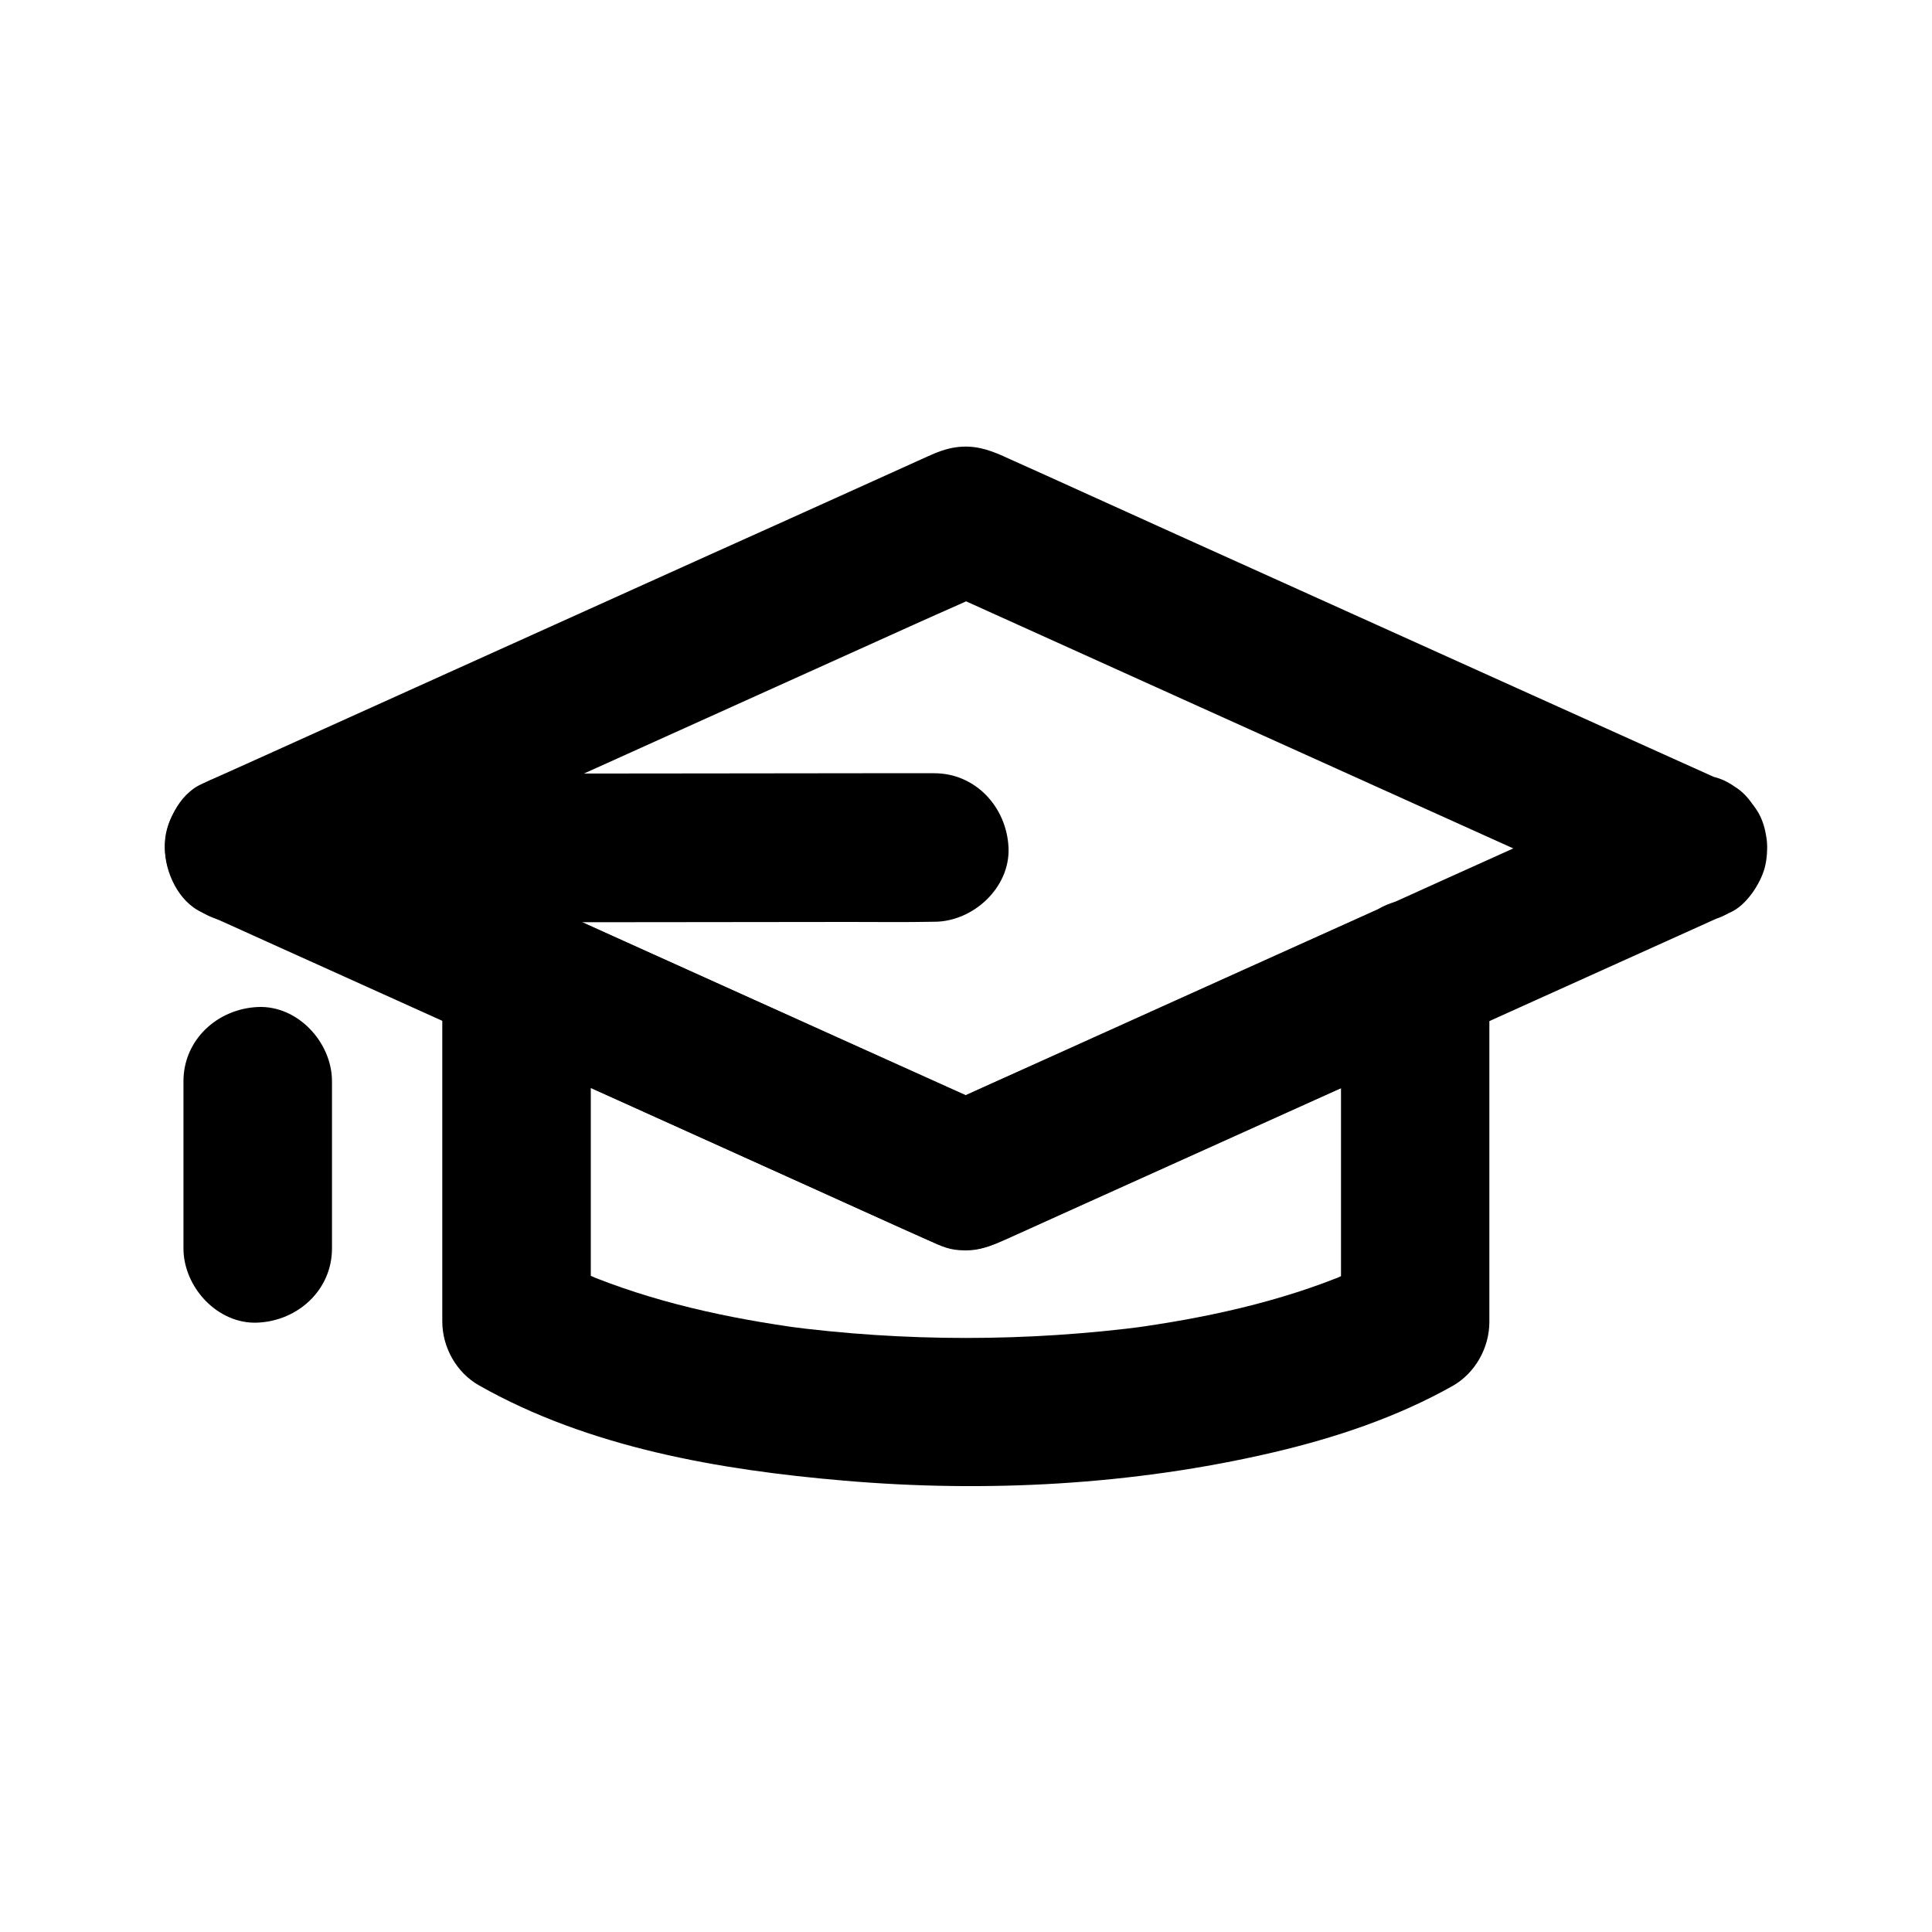 <?xml version="1.0" encoding="UTF-8"?>
<!-- Uploaded to: SVG Find, www.svgfind.com, Generator: SVG Find Mixer Tools -->
<svg fill="#000000" width="800px" height="800px" version="1.1" viewBox="144 144 512 512" xmlns="http://www.w3.org/2000/svg">
 <g>
  <path d="m499.38 402.02v31.191 49.691 11.414c3.246-5.656 6.496-11.316 9.742-16.973-3.938 2.215-7.969 4.133-12.102 5.902 1.574-0.641 3.148-1.328 4.723-1.969-18.648 7.824-38.672 12.102-58.648 14.809 1.723-0.246 3.492-0.492 5.215-0.688-31.98 4.231-64.648 4.231-96.578 0 1.723 0.246 3.492 0.492 5.215 0.688-20.023-2.707-40.098-7.035-58.746-14.906 1.574 0.641 3.148 1.328 4.723 1.969-4.133-1.77-8.168-3.691-12.102-5.953 3.246 5.656 6.496 11.316 9.742 16.973v-31.145-49.645-11.414c-9.891 5.656-19.73 11.316-29.617 16.973 13.578 6.148 27.207 12.301 40.785 18.402 21.352 9.645 42.707 19.285 64.059 28.93 4.676 2.117 9.398 4.281 14.07 6.348 3.789 1.723 5.758 2.754 10.035 2.754 3.938 0 6.691-1.23 10.086-2.754 0.492-0.246 1.031-0.441 1.523-0.688 2.41-1.082 4.82-2.164 7.281-3.297 20.367-9.199 40.688-18.352 61.059-27.551 16.09-7.281 32.324-14.27 48.266-21.797 0.246-0.098 0.543-0.246 0.789-0.344 4.231-1.918 7.871-7.477 9.055-11.758 1.277-4.723 0.688-10.973-1.969-15.152-2.707-4.184-6.742-7.922-11.758-9.055-1.723-0.246-3.492-0.492-5.215-0.688-3.543 0-6.84 0.887-9.938 2.707-13.48 6.051-26.914 12.152-40.395 18.203-21.352 9.645-42.707 19.285-64.008 28.879-4.871 2.215-9.789 4.43-14.66 6.641h19.875c-13.48-6.051-26.914-12.152-40.395-18.203-21.352-9.645-42.707-19.285-64.008-28.879-4.871-2.215-9.789-4.43-14.66-6.641-3.051-1.77-6.394-2.656-9.938-2.707-3.543 0-6.84 0.887-9.938 2.707-6.004 3.492-9.742 10.035-9.742 16.973v31.145 49.645 11.414c0 6.887 3.738 13.578 9.742 16.973 29.078 16.48 63.812 22.434 96.68 25.238 37.688 3.246 76.652 1.18 113.55-7.43 16.48-3.836 33.012-9.348 47.773-17.664 6.004-3.394 9.742-10.137 9.742-16.973v-31.191-49.691-11.414c0-10.281-9.055-20.172-19.68-19.68-10.637 0.492-19.641 8.66-19.641 19.68z"/>
  <path d="m582.68 351.83c-12.645 5.707-25.238 11.414-37.883 17.121-11.906 5.363-23.812 10.727-35.719 16.137-9.988 4.527-20.023 9.055-30.012 13.531-18.254 8.215-36.457 16.434-54.711 24.699-11.266 5.066-22.582 10.035-33.801 15.254-0.195 0.098-0.344 0.148-0.543 0.246h19.875c-9.398-4.231-18.746-8.461-28.141-12.695-18.105-8.168-36.262-16.383-54.367-24.551-11.855-5.363-23.762-10.727-35.621-16.09-9.938-4.477-19.828-8.953-29.766-13.43-14.66-6.594-29.227-13.383-43.938-19.828-0.297-0.098-0.543-0.246-0.836-0.395v33.996c6.394-2.902 12.793-5.758 19.188-8.66 15.352-6.938 30.699-13.875 46.051-20.812 18.547-8.363 37.145-16.777 55.695-25.141 15.988-7.231 31.98-14.414 47.969-21.648 7.824-3.543 15.695-6.887 23.418-10.578 0.098-0.051 0.195-0.098 0.344-0.148h-19.875c6.394 2.902 12.793 5.758 19.188 8.66 15.352 6.938 30.699 13.875 46.051 20.812 18.547 8.363 37.145 16.777 55.695 25.141 15.988 7.231 31.98 14.414 47.969 21.648 7.824 3.543 15.598 7.086 23.418 10.578 0.098 0.051 0.195 0.098 0.344 0.148 4.969 2.262 9.691 3.492 15.152 1.969 4.574-1.277 9.496-4.773 11.758-9.055 2.41-4.574 3.641-10.086 1.969-15.152-1.477-4.574-4.477-9.691-9.055-11.758-6.445-2.902-12.891-5.805-19.336-8.707-15.449-6.988-30.898-13.922-46.348-20.91-18.547-8.363-37.145-16.777-55.695-25.141-16.039-7.231-32.078-14.465-48.117-21.746-7.625-3.445-15.254-6.938-22.879-10.332-0.051-0.051-0.148-0.051-0.195-0.098-4.184-1.871-7.922-3-12.594-2.363-2.754 0.395-5.066 1.328-7.578 2.461-0.836 0.395-1.672 0.738-2.508 1.133-3.938 1.77-7.871 3.543-11.855 5.363-14.465 6.543-28.98 13.086-43.445 19.582-18.547 8.363-37.098 16.727-55.598 25.094-16.727 7.578-33.504 15.105-50.234 22.68-9.152 4.133-18.254 8.266-27.406 12.348-0.441 0.195-0.887 0.395-1.277 0.59-6.148 2.754-9.742 10.629-9.742 16.973 0 6.348 3.641 14.219 9.742 16.973 12.695 5.758 25.387 11.465 38.129 17.219 11.855 5.363 23.664 10.676 35.523 16.039 10.184 4.625 20.367 9.199 30.602 13.824 18.254 8.215 36.457 16.48 54.711 24.699 11.121 5.019 22.188 10.086 33.309 15.008 0.098 0.051 0.195 0.098 0.344 0.148 4.231 1.871 7.922 3 12.645 2.363 2.805-0.395 5.215-1.379 7.723-2.508 1.328-0.59 2.656-1.18 3.938-1.77 5.805-2.609 11.609-5.266 17.418-7.871 17.91-8.07 35.77-16.137 53.676-24.207 13.578-6.148 27.16-12.25 40.688-18.402 8.266-3.738 16.582-7.477 24.848-11.219 16.137-7.281 32.273-14.562 48.414-21.844 1.082-0.492 2.117-0.934 3.199-1.426 4.231-1.918 7.871-7.477 9.055-11.758 1.277-4.723 0.688-10.973-1.969-15.152-2.707-4.184-6.742-7.922-11.758-9.055-1.723-0.246-3.492-0.492-5.215-0.688-3.633-0.008-6.93 0.926-10.027 2.699z"/>
  <path d="m207.38 388.48h18.254c14.711 0 29.422-0.051 44.082-0.051 17.711 0 35.426-0.051 53.137-0.051 15.301 0 30.652-0.051 45.953-0.051 7.477 0 15.008 0.098 22.484-0.051h0.297c10.281 0 20.172-9.055 19.68-19.68-0.492-10.629-8.66-19.68-19.68-19.68h-18.254c-14.711 0-29.422 0.051-44.082 0.051-17.711 0-35.426 0.051-53.137 0.051-15.301 0-30.652 0.051-45.953 0.051-7.477 0-15.008-0.098-22.484 0.051h-0.297c-10.281 0-20.172 9.055-19.68 19.68 0.492 10.676 8.66 19.68 19.68 19.68z"/>
  <path d="m192.62 430.55v38.672 5.609c0 10.281 9.055 20.172 19.68 19.68 10.676-0.492 19.68-8.66 19.68-19.68v-38.672-5.609c0-10.281-9.055-20.172-19.68-19.68-10.676 0.492-19.68 8.66-19.68 19.68z"/>
 </g>
</svg>